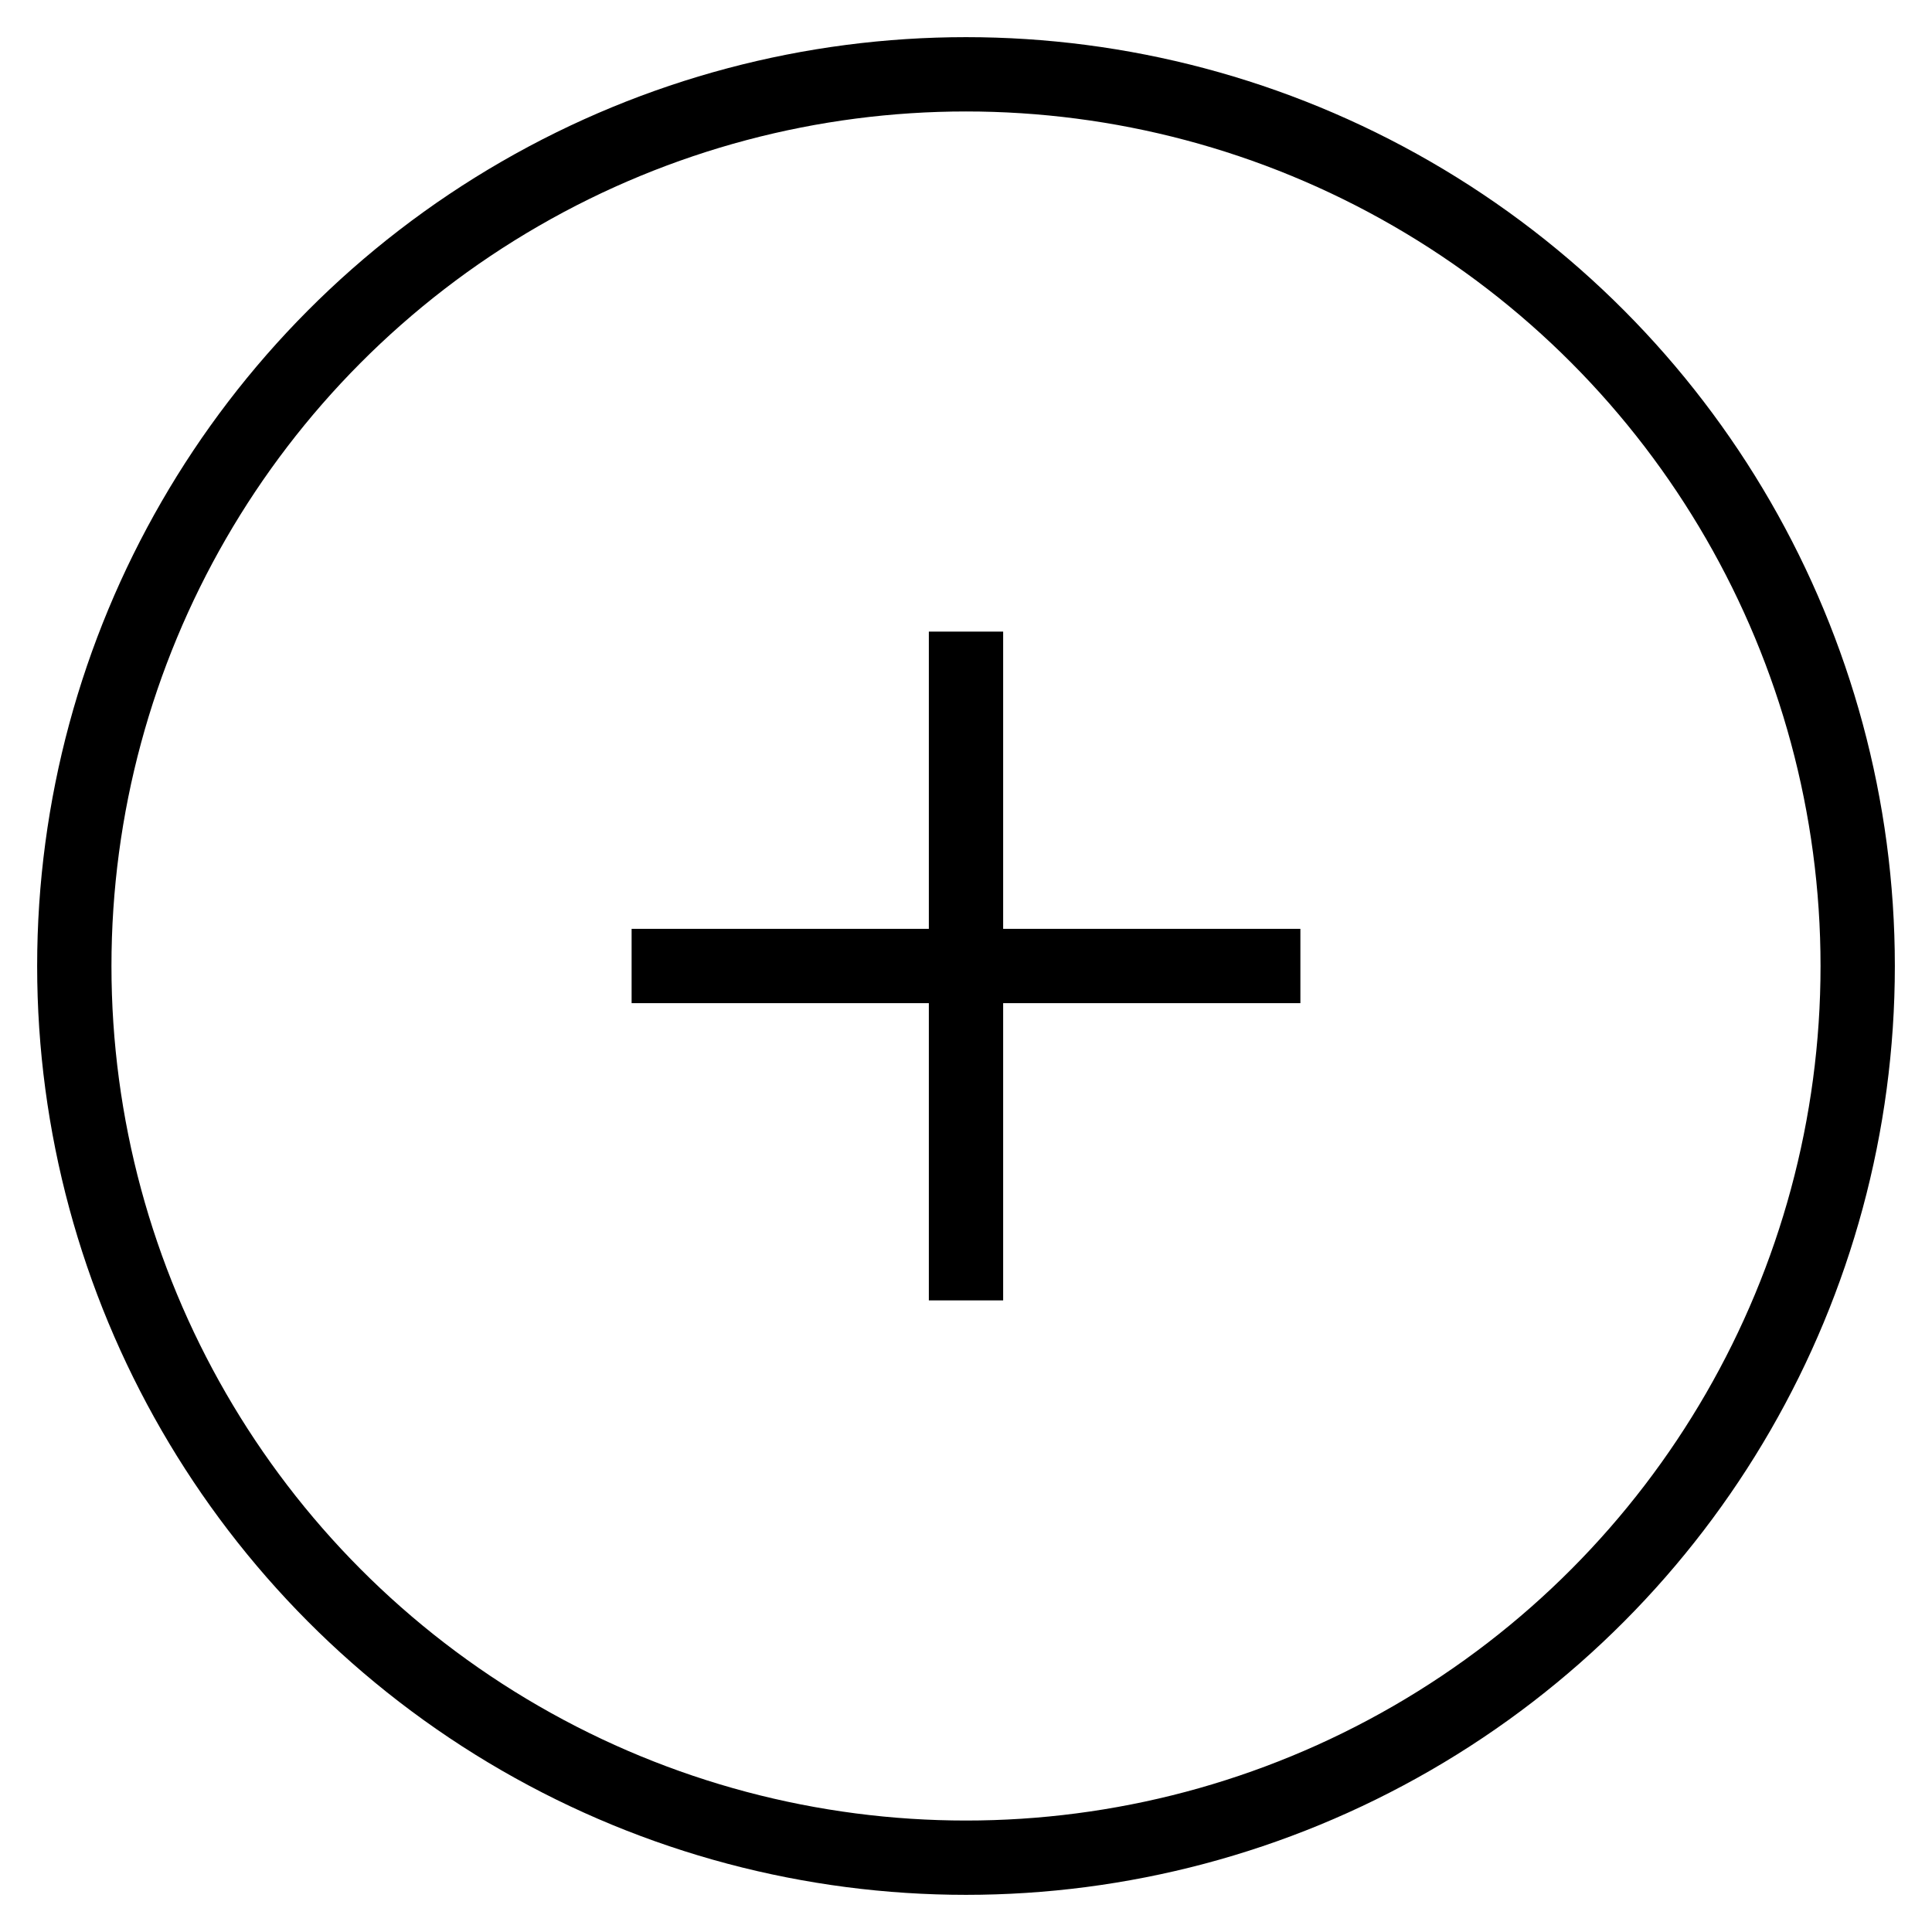 <?xml version="1.0" encoding="UTF-8"?>
<svg width="26px" height="26px" viewBox="0 0 26 26" version="1.1" xmlns="http://www.w3.org/2000/svg" xmlns:xlink="http://www.w3.org/1999/xlink">
    <title>F331CB28-7078-422D-B26B-AABF13835E6E</title>
    <g id="FINALS" stroke="none" stroke-width="1" fill="none" fill-rule="evenodd">
        <g id="Egg-Partner-Application-1b" transform="translate(-655, -2567)">
            <g id="Form-part-4" transform="translate(200, 2376)">
                <g id="Services" transform="translate(0, 156)">
                    <g id="icon-plus" transform="translate(456, 36)">
                        <circle id="Oval" stroke="#000000" cx="12" cy="12" r="12"></circle>
                        <g id="Plus" transform="translate(6, 6)"></g>
                        <g id="Group-3" transform="translate(7, 7)" stroke="#000000" stroke-linecap="square">
                            <g id="Group-4" transform="translate(0.5, 0.5)">
                                <line x1="0.5" y1="4.5" x2="8.5" y2="4.5" id="Line"></line>
                                <line x1="4.5" y1="0.5" x2="4.5" y2="8.5" id="Line-3"></line>
                            </g>
                        </g>
                    </g>
                </g>
            </g>
        </g>
    </g>
</svg>